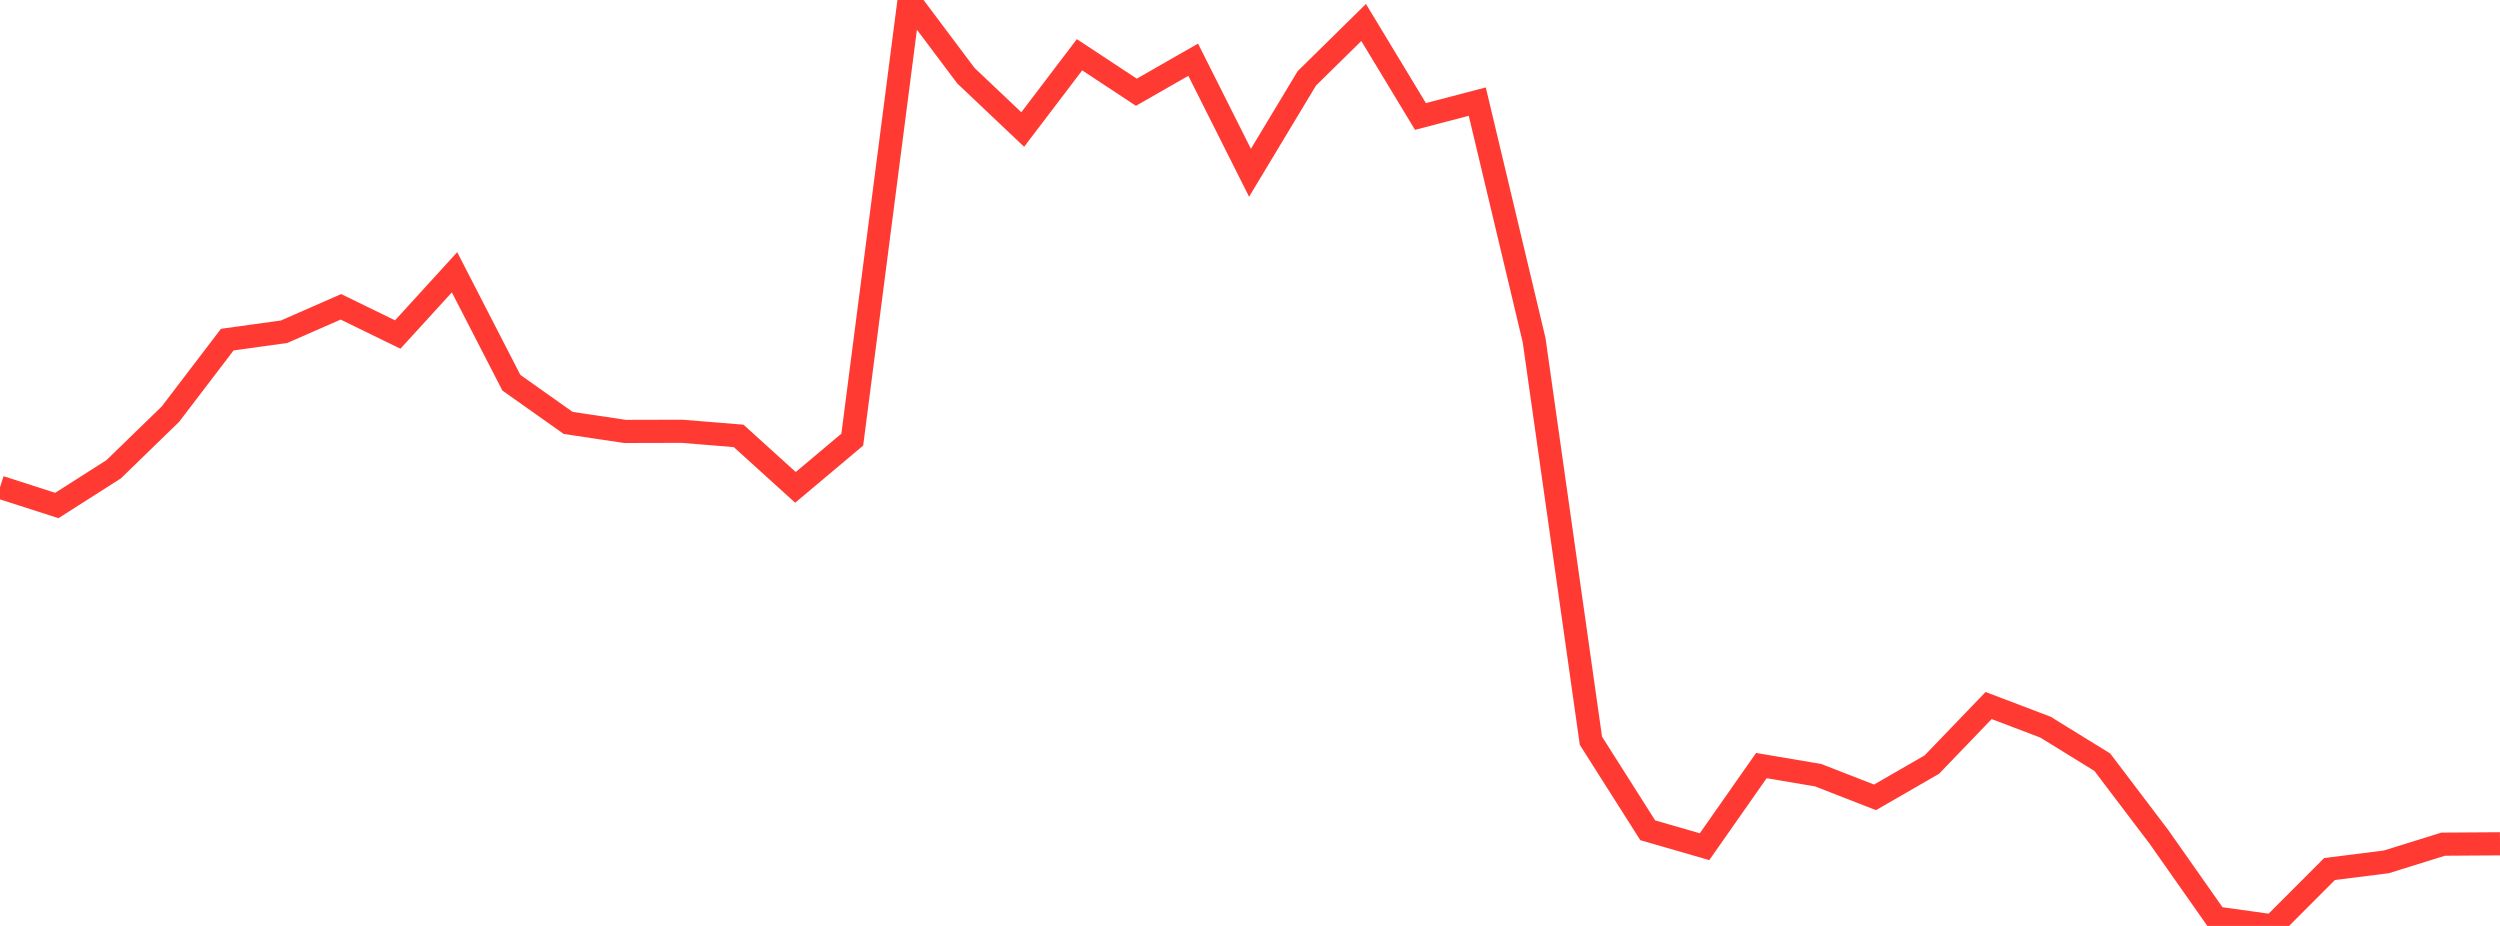 <?xml version="1.0" standalone="no"?>
<!DOCTYPE svg PUBLIC "-//W3C//DTD SVG 1.1//EN" "http://www.w3.org/Graphics/SVG/1.1/DTD/svg11.dtd">

<svg width="135" height="50" viewBox="0 0 135 50" preserveAspectRatio="none" 
  xmlns="http://www.w3.org/2000/svg"
  xmlns:xlink="http://www.w3.org/1999/xlink">


<polyline points="0.0, 26.31 3.068, 27.297 6.136, 25.342 9.205, 22.362 12.273, 18.339 15.341, 17.914 18.409, 16.568 21.477, 18.065 24.545, 14.703 27.614, 20.667 30.682, 22.838 33.75, 23.297 36.818, 23.289 39.886, 23.538 42.955, 26.318 46.023, 23.739 49.091, 0.0 52.159, 4.088 55.227, 6.994 58.295, 2.957 61.364, 4.981 64.432, 3.224 67.5, 9.33 70.568, 4.232 73.636, 1.214 76.705, 6.29 79.773, 5.487 82.841, 18.365 85.909, 39.999 88.977, 44.835 92.045, 45.722 95.114, 41.341 98.182, 41.861 101.25, 43.057 104.318, 41.289 107.386, 38.099 110.455, 39.266 113.523, 41.158 116.591, 45.203 119.659, 49.571 122.727, 50.0 125.795, 46.928 128.864, 46.54 131.932, 45.585 135.0, 45.565" fill="none" stroke="#ff3a33" stroke-width="1.25"/>

</svg>